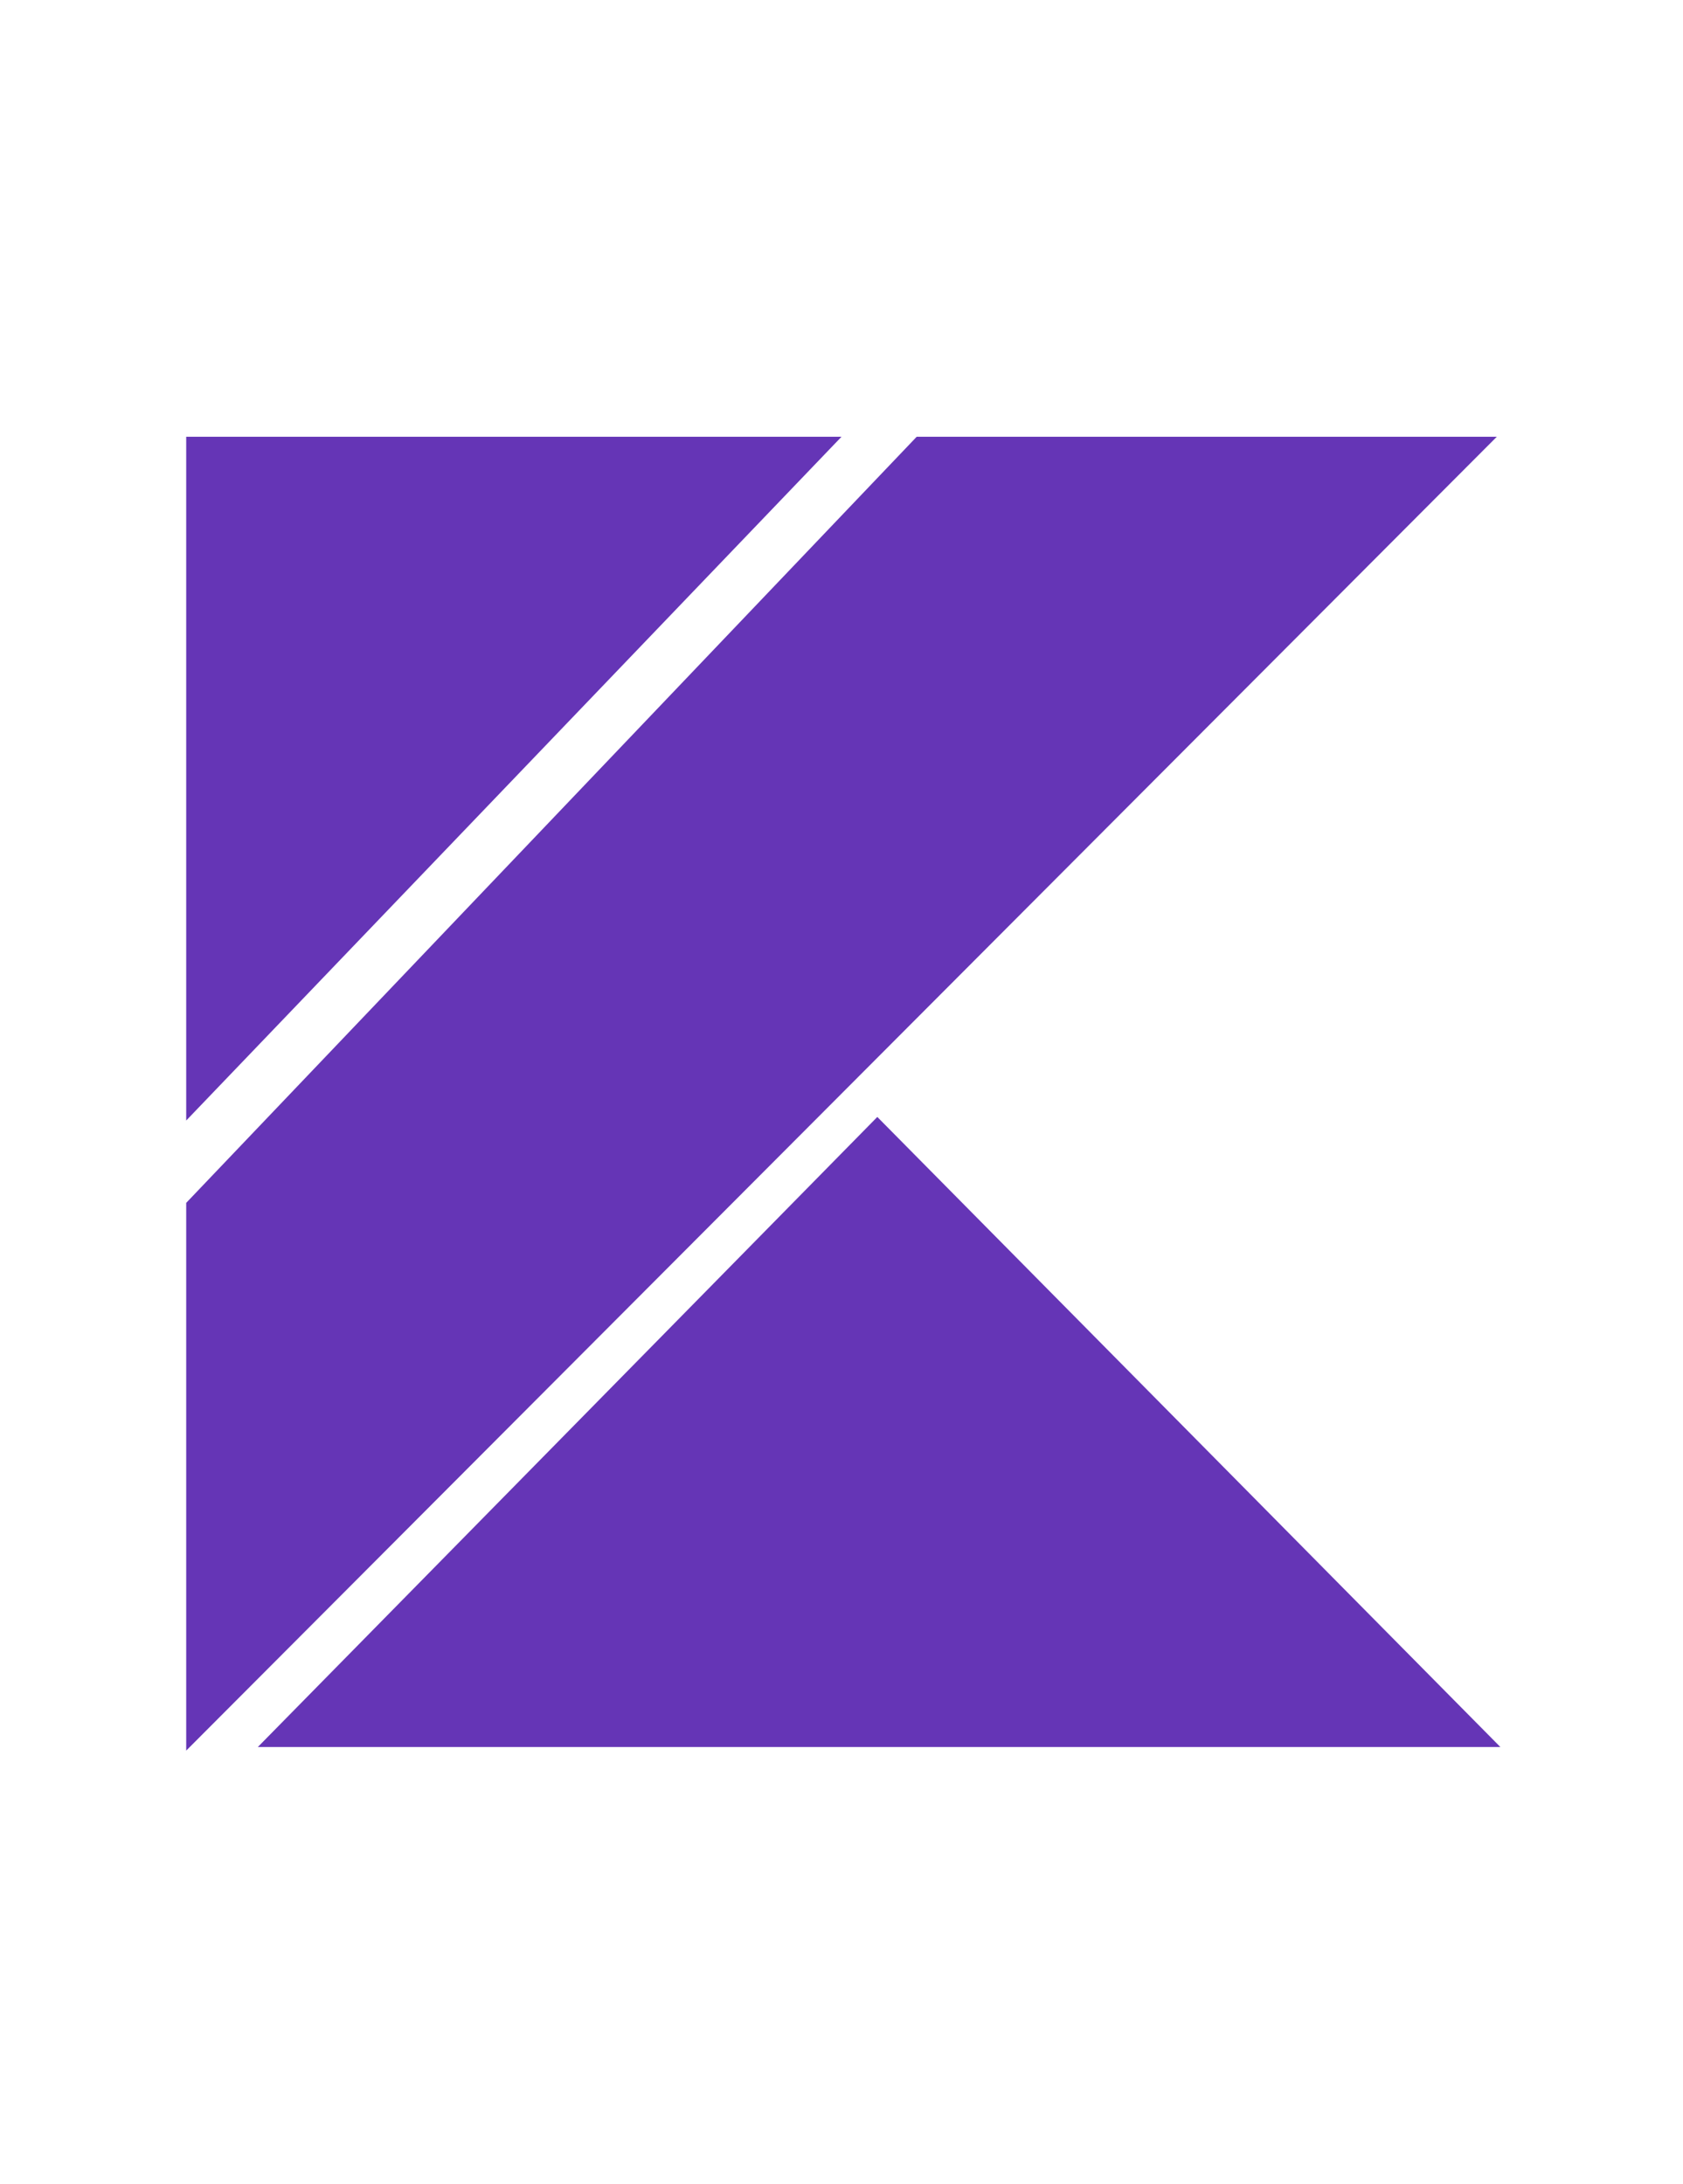 <?xml version="1.0" encoding="UTF-8"?>
<svg xmlns="http://www.w3.org/2000/svg" version="1.1" viewBox="0 0 47 61">
  <defs>
    <style>
      .cls-1 {
        fill: #6535b6;
        stroke-width: 0px;
      }

      .cls-2 {
        display: none;
      }
    </style>
  </defs>
  <g id="Layer_1" data-name="Layer 1" class="cls-2">
    <path class="cls-1" d="M40.4,22.8l-.2-.4-.3.3c-.6.7-1.4,1.3-2.3,1.6h-.2c0,0,.1.3.1.3.8,1.8,1.2,3.8,1.2,5.8,0,8.4-6.8,15.2-15.2,15.2s-15.2-6.8-15.2-15.2,6.8-15.2,15.2-15.2,4.5.5,6.5,1.5h.2c0,.1.1-.1.1-.1.4-.9,1-1.6,1.7-2.2l.3-.2-.3-.2c-2.6-1.4-5.5-2.1-8.5-2.1-10.2,0-18.6,8.3-18.6,18.6s8.3,18.6,18.6,18.6,18.6-8.3,18.6-18.6-.6-5.3-1.7-7.7h0ZM23.5,22c-4.7,0-8.5,3.8-8.5,8.5,0,4.7,3.8,8.5,8.5,8.5,4.7,0,8.5-3.8,8.5-8.5,0-4.7-3.8-8.5-8.5-8.5ZM39.5,18.9c0,2.1-1.7,3.9-3.9,3.9-2.1,0-3.9-1.7-3.9-3.9h0c0-2.1,1.7-3.9,3.9-3.9,2.1,0,3.9,1.7,3.9,3.9Z"/>
  </g>
  <g id="Layer_2" data-name="Layer 2">
    <path class="cls-1" d="M7.2,48.8l17.3-17.6,17.4,17.6H7.2ZM5.2,12.2h18.3L5.2,31.3V12.2ZM25.6,12.2L5.2,33.6v15.3L41.8,12.2h-16.2Z"/>
  </g>
</svg>